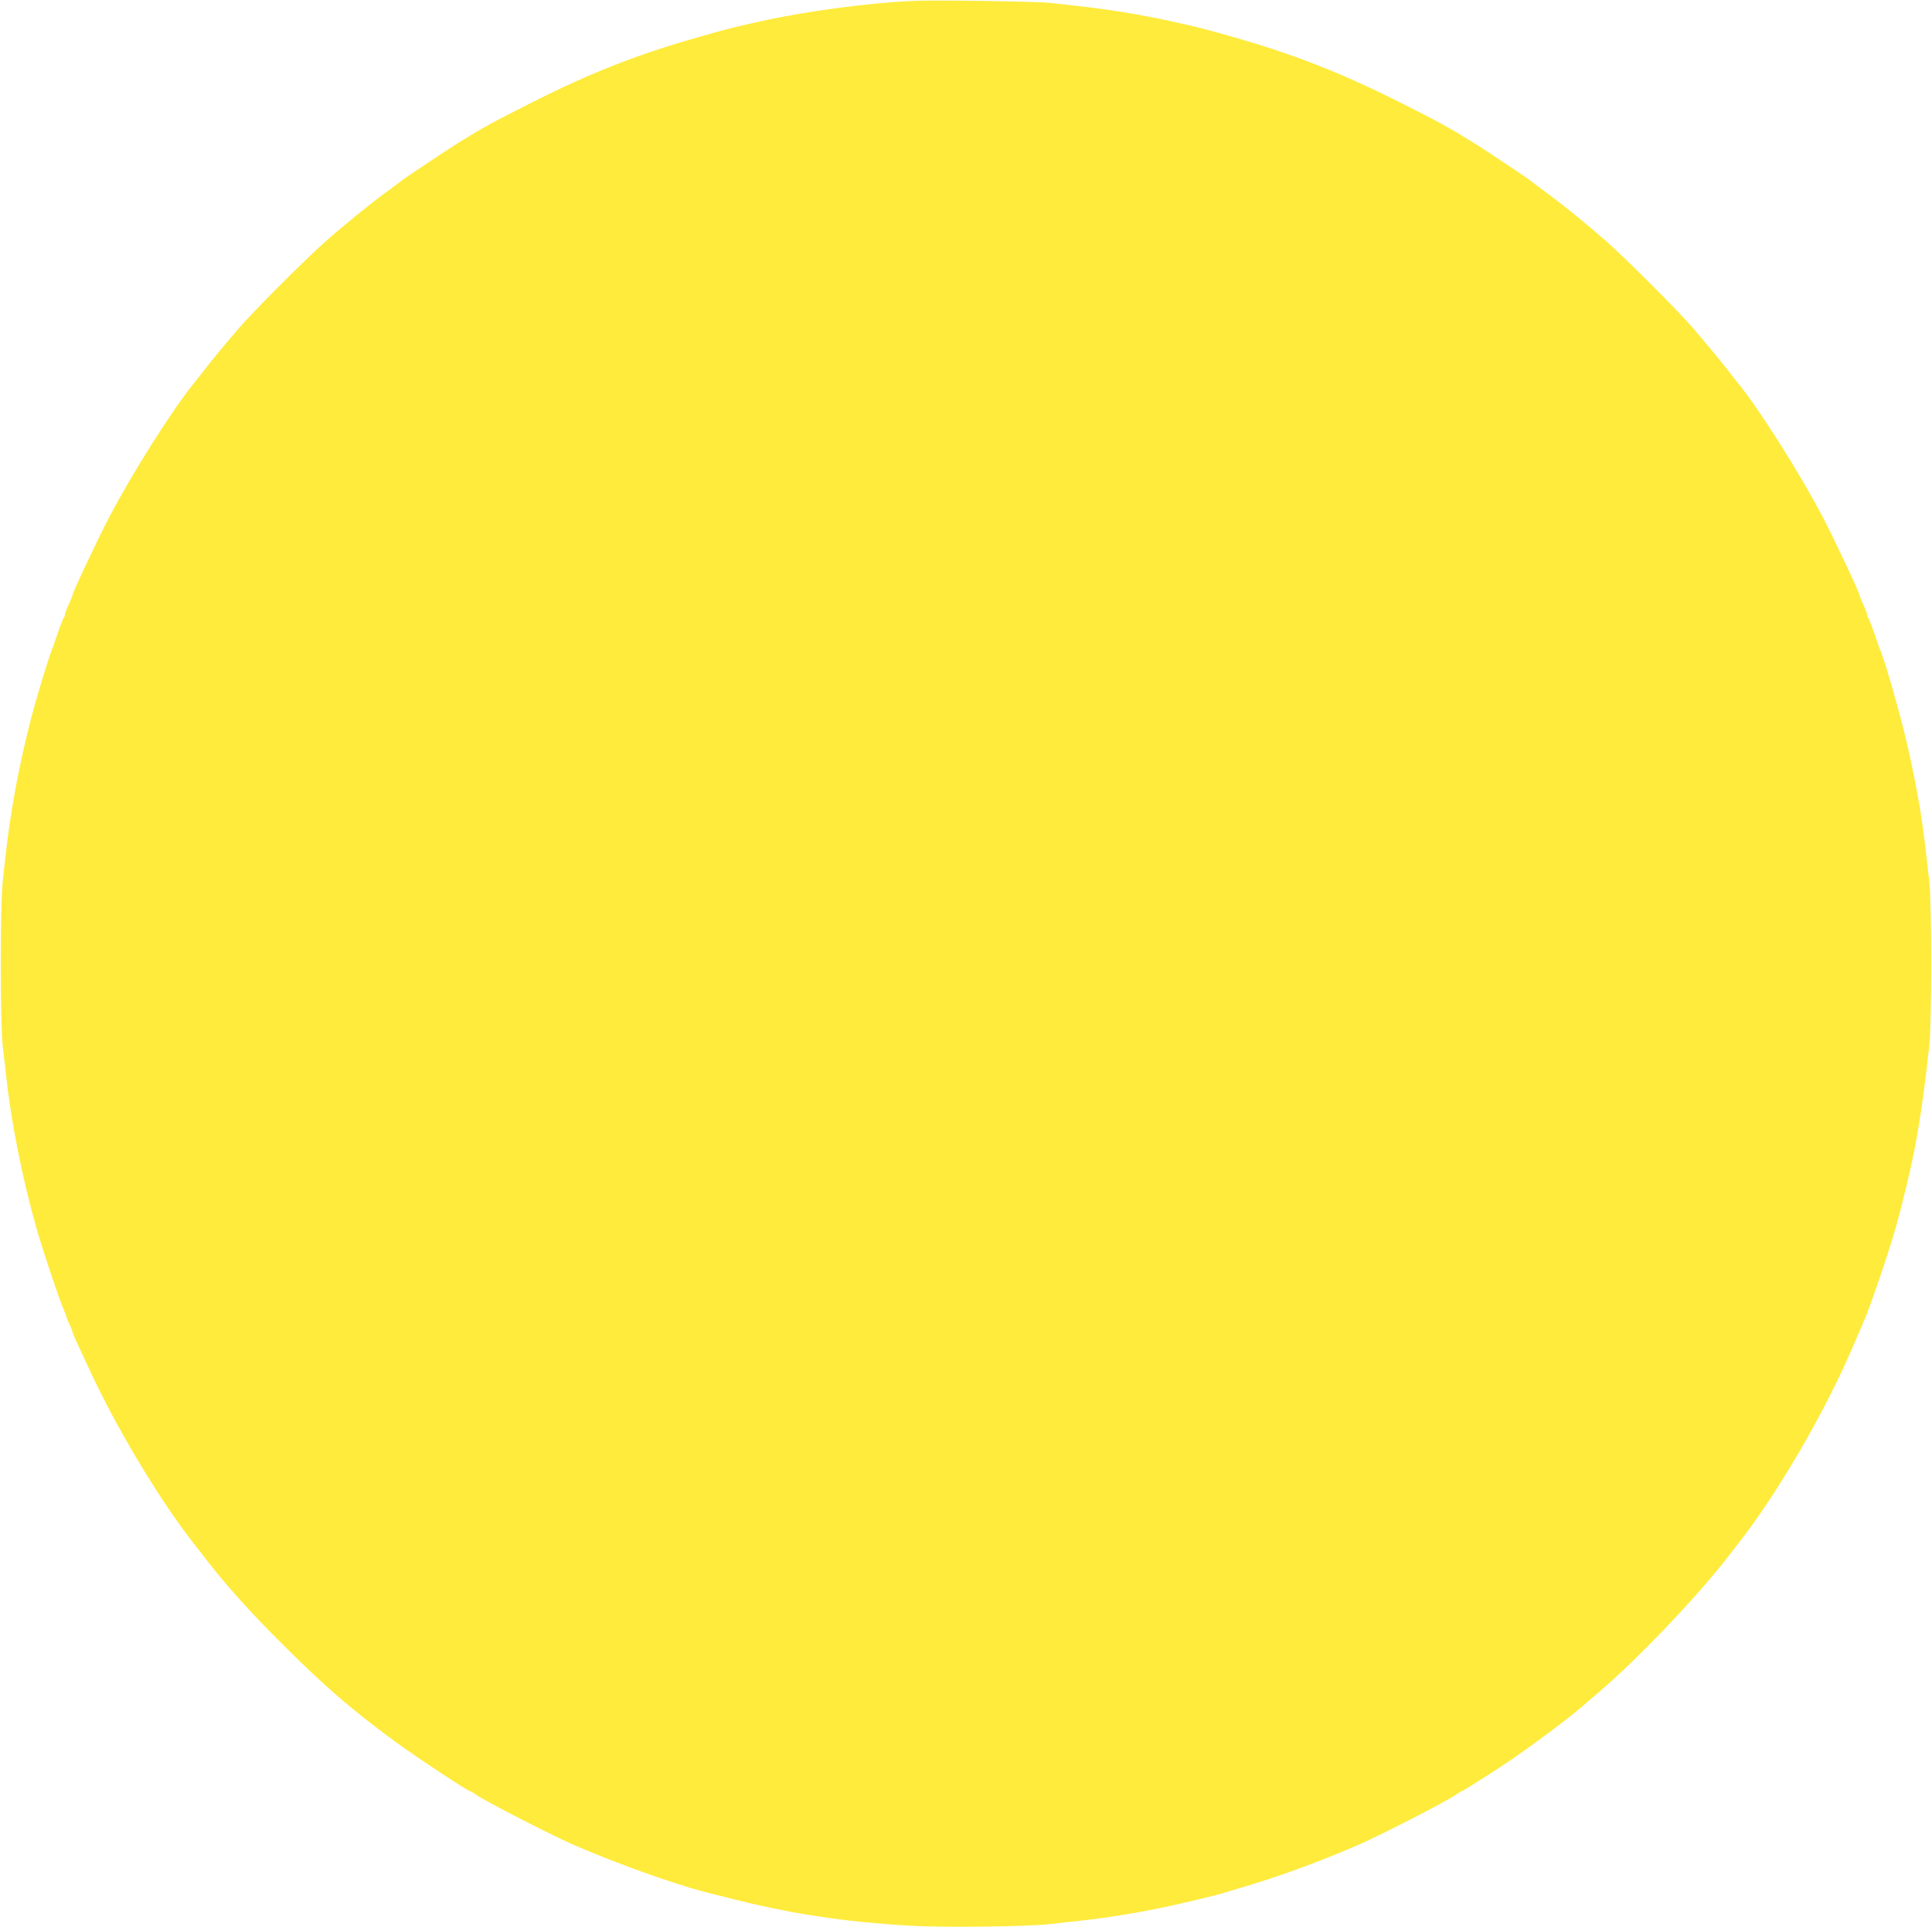 <?xml version="1.0" standalone="no"?>
<!DOCTYPE svg PUBLIC "-//W3C//DTD SVG 20010904//EN"
 "http://www.w3.org/TR/2001/REC-SVG-20010904/DTD/svg10.dtd">
<svg version="1.0" xmlns="http://www.w3.org/2000/svg"
 width="1280pt" height="1277pt" viewBox="0 0 1280 1277"
 preserveAspectRatio="xMidYMid meet">
<g transform="translate(0,1277) scale(0.1,-0.1)"
fill="#ffeb3b" stroke="none">
<path d="M6045 12764 c-293 -14 -703 -68 -1000 -134 -177 -39 -215 -48 -400
-101 -412 -116 -727 -239 -1115 -435 -267 -135 -329 -168 -504 -277 -58 -36
-326 -215 -356 -237 -19 -15 -71 -54 -115 -86 -114 -84 -272 -212 -405 -330
-133 -118 -478 -464 -571 -573 -98 -114 -180 -214 -224 -271 -22 -29 -52 -67
-66 -84 -140 -170 -412 -599 -567 -896 -84 -162 -242 -498 -242 -515 0 -3 -11
-31 -25 -61 -14 -30 -25 -60 -25 -68 0 -7 -3 -16 -7 -19 -6 -7 -30 -70 -59
-157 -8 -25 -19 -54 -24 -65 -10 -23 -80 -249 -108 -350 -56 -196 -120 -488
-151 -687 -28 -175 -32 -204 -63 -488 -17 -155 -17 -945 0 -1090 7 -58 17
-148 23 -200 32 -303 108 -683 201 -1010 44 -154 151 -473 184 -547 8 -17 14
-35 14 -40 1 -4 9 -26 20 -48 11 -22 19 -44 20 -49 0 -5 9 -27 19 -50 11 -23
52 -111 91 -196 177 -386 468 -871 695 -1160 17 -21 48 -61 70 -90 140 -183
320 -382 547 -606 261 -259 429 -403 712 -612 145 -106 486 -332 503 -332 3 0
18 -9 33 -20 63 -45 505 -272 655 -337 278 -120 630 -247 860 -309 103 -27
317 -80 380 -93 33 -7 78 -16 100 -21 65 -14 147 -29 185 -35 19 -3 64 -9 100
-15 170 -27 369 -47 605 -61 212 -13 774 -6 920 11 50 6 135 15 190 21 182 19
410 56 610 100 79 17 301 70 330 79 17 6 71 21 120 36 246 71 524 172 790 287
150 65 592 292 655 337 15 11 30 20 33 20 8 0 225 138 332 211 152 105 360
260 446 333 20 17 79 67 130 111 253 215 659 641 854 895 22 29 54 69 70 90
264 336 586 890 771 1330 25 58 49 114 54 125 39 83 171 467 218 635 48 168
111 435 133 558 5 28 14 78 19 110 21 121 44 290 72 542 17 155 17 944 0 1090
-7 58 -17 148 -23 200 -25 235 -74 507 -141 780 -43 179 -133 487 -158 545 -5
11 -16 40 -24 65 -29 87 -53 150 -59 157 -4 3 -7 12 -7 19 0 8 -11 38 -25 68
-14 30 -25 58 -25 61 0 17 -158 353 -242 515 -155 297 -427 726 -567 896 -14
17 -44 55 -66 84 -44 57 -126 156 -224 271 -93 109 -438 455 -571 573 -128
113 -271 230 -400 326 -47 35 -101 75 -120 90 -30 23 -299 202 -356 237 -174
108 -237 143 -494 272 -398 200 -709 322 -1125 440 -185 53 -223 62 -400 101
-186 41 -411 78 -605 99 -52 6 -135 16 -185 21 -87 11 -777 21 -920 14z"/>
</g>
</svg>
